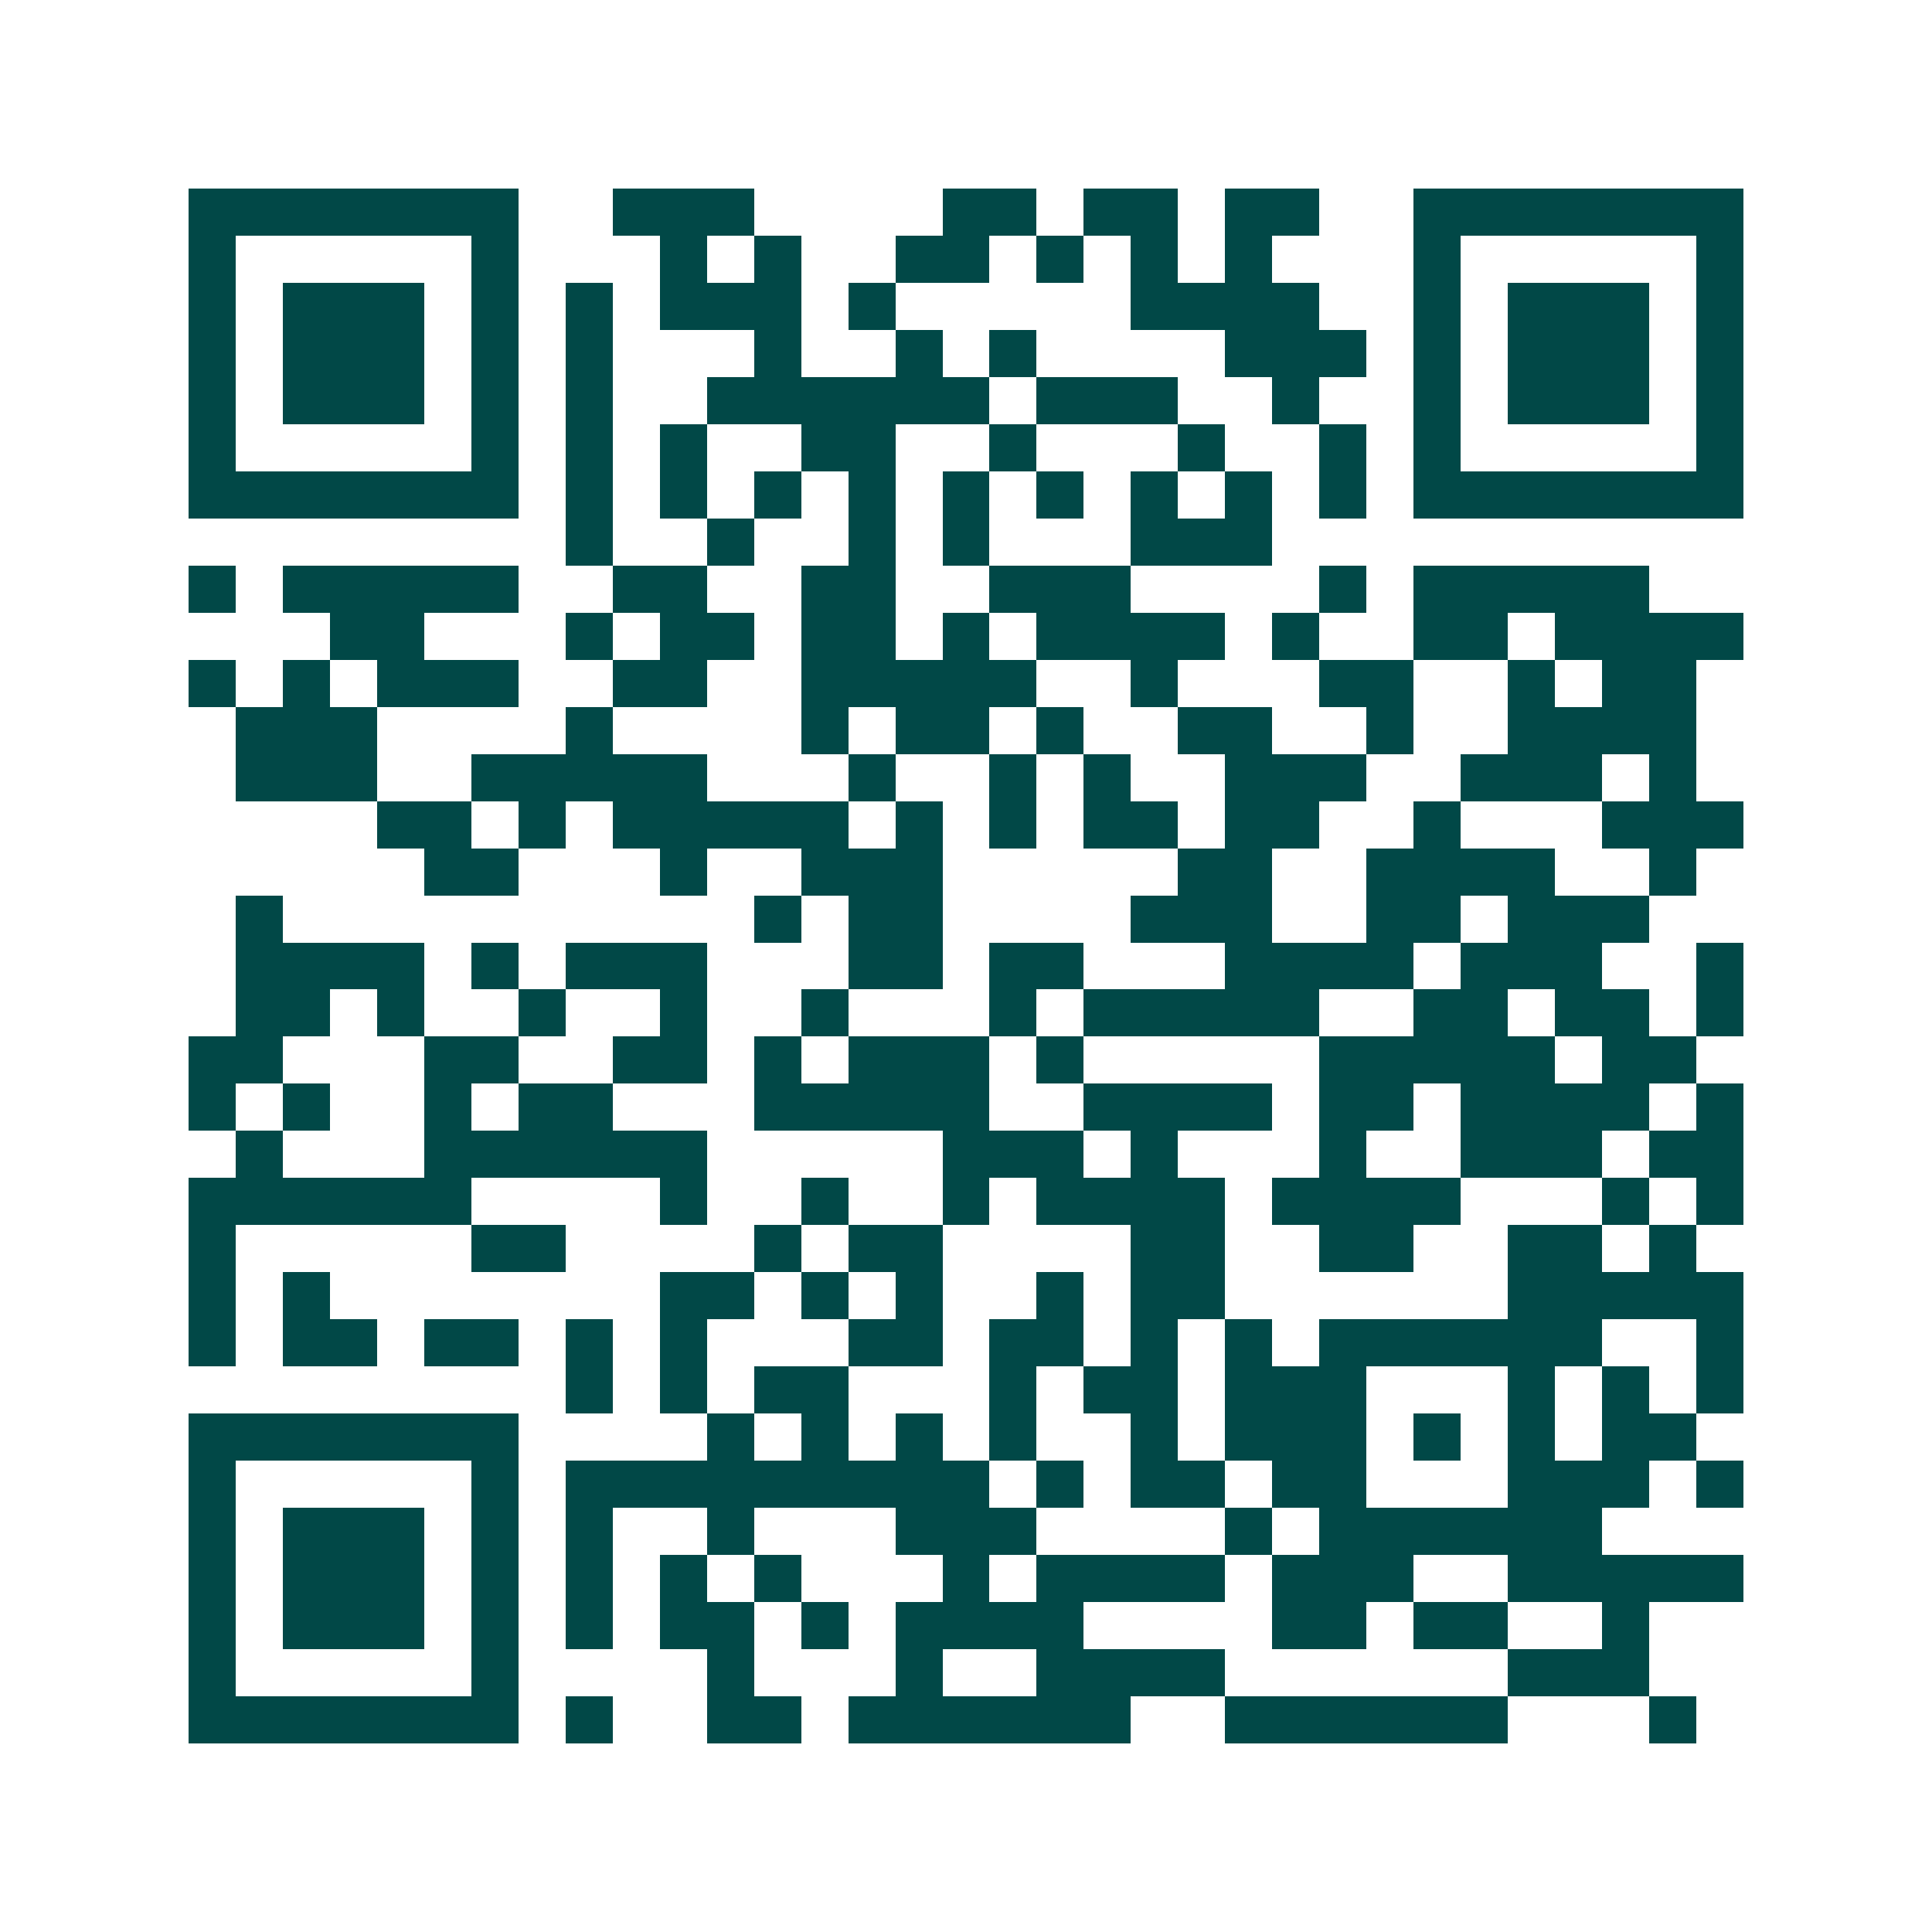 <svg xmlns="http://www.w3.org/2000/svg" width="200" height="200" viewBox="0 0 41 41" shape-rendering="crispEdges"><path fill="#ffffff" d="M0 0h41v41H0z"/><path stroke="#014847" d="M4 4.5h7m2 0h3m4 0h2m1 0h2m1 0h2m2 0h7M4 5.5h1m5 0h1m3 0h1m1 0h1m2 0h2m1 0h1m1 0h1m1 0h1m3 0h1m5 0h1M4 6.5h1m1 0h3m1 0h1m1 0h1m1 0h3m1 0h1m5 0h4m2 0h1m1 0h3m1 0h1M4 7.5h1m1 0h3m1 0h1m1 0h1m3 0h1m2 0h1m1 0h1m4 0h3m1 0h1m1 0h3m1 0h1M4 8.5h1m1 0h3m1 0h1m1 0h1m2 0h6m1 0h3m2 0h1m2 0h1m1 0h3m1 0h1M4 9.5h1m5 0h1m1 0h1m1 0h1m2 0h2m2 0h1m3 0h1m2 0h1m1 0h1m5 0h1M4 10.5h7m1 0h1m1 0h1m1 0h1m1 0h1m1 0h1m1 0h1m1 0h1m1 0h1m1 0h1m1 0h7M12 11.5h1m2 0h1m2 0h1m1 0h1m3 0h3M4 12.5h1m1 0h5m2 0h2m2 0h2m2 0h3m4 0h1m1 0h5M7 13.5h2m3 0h1m1 0h2m1 0h2m1 0h1m1 0h4m1 0h1m2 0h2m1 0h4M4 14.5h1m1 0h1m1 0h3m2 0h2m2 0h5m2 0h1m3 0h2m2 0h1m1 0h2M5 15.5h3m4 0h1m4 0h1m1 0h2m1 0h1m2 0h2m2 0h1m2 0h4M5 16.5h3m2 0h5m3 0h1m2 0h1m1 0h1m2 0h3m2 0h3m1 0h1M8 17.5h2m1 0h1m1 0h5m1 0h1m1 0h1m1 0h2m1 0h2m2 0h1m3 0h3M9 18.5h2m3 0h1m2 0h3m5 0h2m2 0h4m2 0h1M5 19.5h1m10 0h1m1 0h2m4 0h3m2 0h2m1 0h3M5 20.5h4m1 0h1m1 0h3m3 0h2m1 0h2m3 0h4m1 0h3m2 0h1M5 21.5h2m1 0h1m2 0h1m2 0h1m2 0h1m3 0h1m1 0h5m2 0h2m1 0h2m1 0h1M4 22.5h2m3 0h2m2 0h2m1 0h1m1 0h3m1 0h1m5 0h5m1 0h2M4 23.5h1m1 0h1m2 0h1m1 0h2m3 0h5m2 0h4m1 0h2m1 0h4m1 0h1M5 24.5h1m3 0h6m5 0h3m1 0h1m3 0h1m2 0h3m1 0h2M4 25.5h6m4 0h1m2 0h1m2 0h1m1 0h4m1 0h4m3 0h1m1 0h1M4 26.5h1m5 0h2m4 0h1m1 0h2m4 0h2m2 0h2m2 0h2m1 0h1M4 27.5h1m1 0h1m7 0h2m1 0h1m1 0h1m2 0h1m1 0h2m6 0h5M4 28.5h1m1 0h2m1 0h2m1 0h1m1 0h1m3 0h2m1 0h2m1 0h1m1 0h1m1 0h6m2 0h1M12 29.5h1m1 0h1m1 0h2m3 0h1m1 0h2m1 0h3m3 0h1m1 0h1m1 0h1M4 30.5h7m4 0h1m1 0h1m1 0h1m1 0h1m2 0h1m1 0h3m1 0h1m1 0h1m1 0h2M4 31.5h1m5 0h1m1 0h9m1 0h1m1 0h2m1 0h2m3 0h3m1 0h1M4 32.5h1m1 0h3m1 0h1m1 0h1m2 0h1m3 0h3m4 0h1m1 0h6M4 33.5h1m1 0h3m1 0h1m1 0h1m1 0h1m1 0h1m3 0h1m1 0h4m1 0h3m2 0h5M4 34.5h1m1 0h3m1 0h1m1 0h1m1 0h2m1 0h1m1 0h4m4 0h2m1 0h2m2 0h1M4 35.5h1m5 0h1m4 0h1m3 0h1m2 0h4m6 0h3M4 36.5h7m1 0h1m2 0h2m1 0h6m2 0h6m3 0h1"/></svg>
